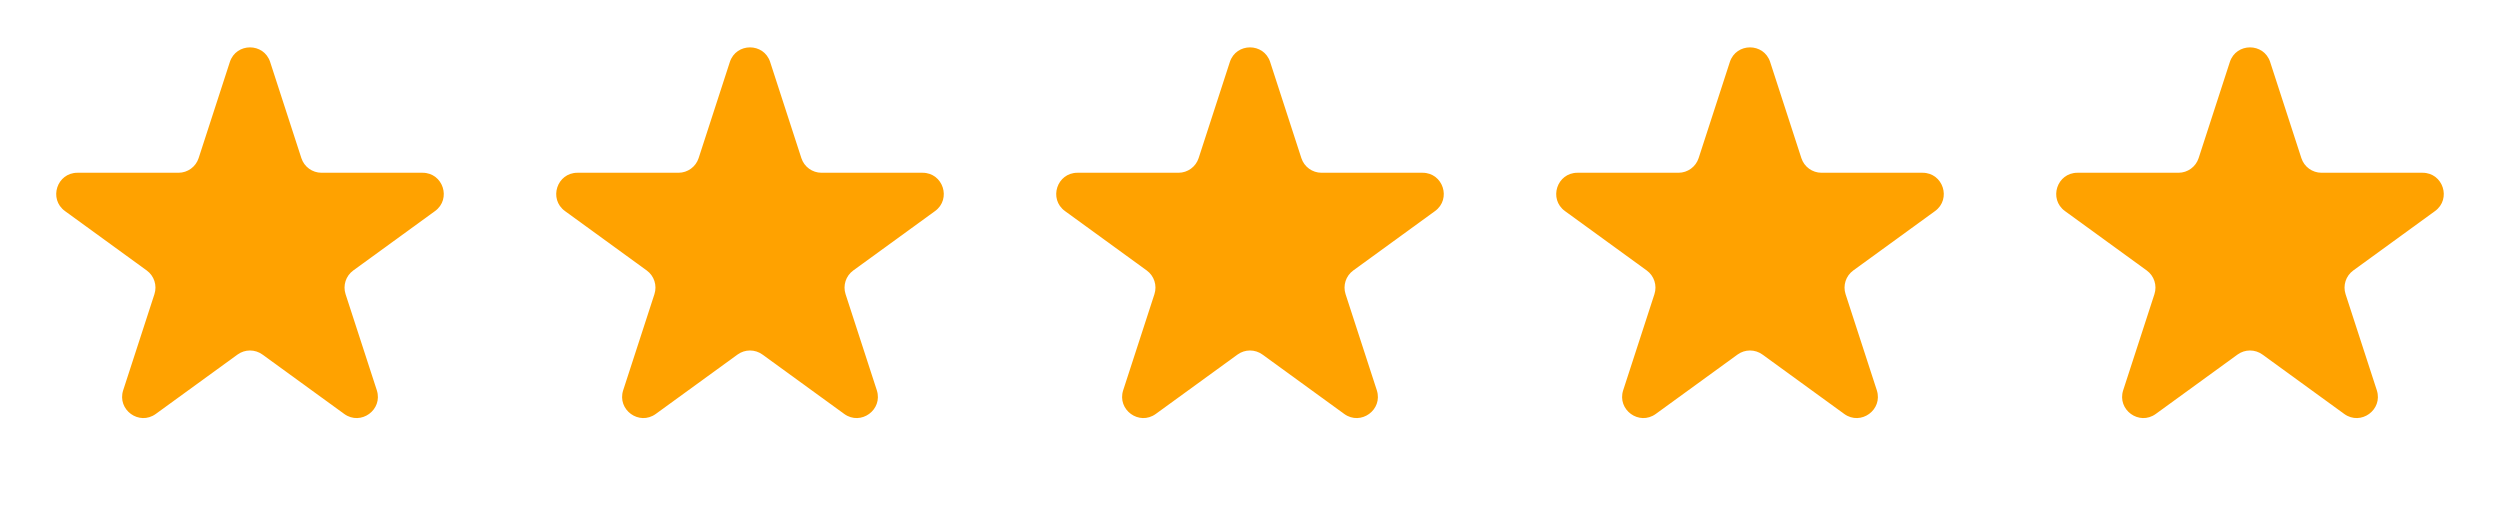 <?xml version="1.0" encoding="UTF-8"?> <svg xmlns="http://www.w3.org/2000/svg" width="97" height="20" viewBox="0 0 97 20" fill="none"><path d="M8.918 2.406C9.164 1.649 10.236 1.649 10.482 2.406L11.693 6.135C11.803 6.473 12.119 6.703 12.475 6.703H16.395C17.192 6.703 17.523 7.722 16.878 8.19L13.707 10.494C13.419 10.703 13.298 11.074 13.408 11.413L14.62 15.141C14.866 15.899 13.999 16.529 13.355 16.06L10.183 13.756C9.895 13.547 9.505 13.547 9.217 13.756L6.045 16.06C5.401 16.529 4.534 15.899 4.78 15.141L5.992 11.413C6.102 11.074 5.981 10.703 5.693 10.494L2.522 8.19C1.877 7.722 2.208 6.703 3.005 6.703H6.925C7.281 6.703 7.597 6.473 7.707 6.135L8.918 2.406Z" fill="#FFA200"></path><path d="M28.318 2.406C28.564 1.649 29.636 1.649 29.882 2.406L31.093 6.135C31.203 6.473 31.519 6.703 31.875 6.703H35.795C36.592 6.703 36.923 7.722 36.279 8.19L33.107 10.494C32.819 10.703 32.698 11.074 32.808 11.413L34.02 15.141C34.266 15.899 33.399 16.529 32.755 16.06L29.583 13.756C29.295 13.547 28.905 13.547 28.617 13.756L25.445 16.06C24.801 16.529 23.934 15.899 24.18 15.141L25.392 11.413C25.502 11.074 25.381 10.703 25.093 10.494L21.922 8.19C21.277 7.722 21.608 6.703 22.405 6.703H26.325C26.681 6.703 26.997 6.473 27.107 6.135L28.318 2.406Z" fill="#FFA200"></path><path d="M47.718 2.406C47.964 1.649 49.036 1.649 49.282 2.406L50.493 6.135C50.603 6.473 50.919 6.703 51.275 6.703H55.195C55.992 6.703 56.323 7.722 55.678 8.19L52.507 10.494C52.219 10.703 52.098 11.074 52.208 11.413L53.42 15.141C53.666 15.899 52.799 16.529 52.155 16.06L48.983 13.756C48.695 13.547 48.305 13.547 48.017 13.756L44.845 16.06C44.201 16.529 43.334 15.899 43.58 15.141L44.792 11.413C44.902 11.074 44.781 10.703 44.493 10.494L41.322 8.19C40.677 7.722 41.008 6.703 41.805 6.703H45.725C46.081 6.703 46.397 6.473 46.507 6.135L47.718 2.406Z" fill="#FFA200"></path><path d="M67.118 2.406C67.364 1.649 68.436 1.649 68.682 2.406L69.893 6.135C70.003 6.473 70.319 6.703 70.675 6.703H74.595C75.392 6.703 75.723 7.722 75.079 8.19L71.907 10.494C71.619 10.703 71.498 11.074 71.608 11.413L72.82 15.141C73.066 15.899 72.199 16.529 71.555 16.06L68.383 13.756C68.095 13.547 67.705 13.547 67.417 13.756L64.245 16.06C63.601 16.529 62.734 15.899 62.98 15.141L64.192 11.413C64.302 11.074 64.181 10.703 63.893 10.494L60.721 8.19C60.077 7.722 60.408 6.703 61.205 6.703H65.125C65.481 6.703 65.797 6.473 65.907 6.135L67.118 2.406Z" fill="#FFA200"></path><path d="M86.518 2.406C86.764 1.649 87.836 1.649 88.082 2.406L89.293 6.135C89.403 6.473 89.719 6.703 90.075 6.703H93.995C94.792 6.703 95.123 7.722 94.478 8.19L91.307 10.494C91.019 10.703 90.898 11.074 91.008 11.413L92.22 15.141C92.466 15.899 91.599 16.529 90.955 16.06L87.783 13.756C87.495 13.547 87.105 13.547 86.817 13.756L83.645 16.06C83.001 16.529 82.134 15.899 82.38 15.141L83.592 11.413C83.702 11.074 83.581 10.703 83.293 10.494L80.121 8.19C79.477 7.722 79.808 6.703 80.605 6.703H84.525C84.881 6.703 85.197 6.473 85.307 6.135L86.518 2.406Z" fill="#FFA200"></path></svg> 